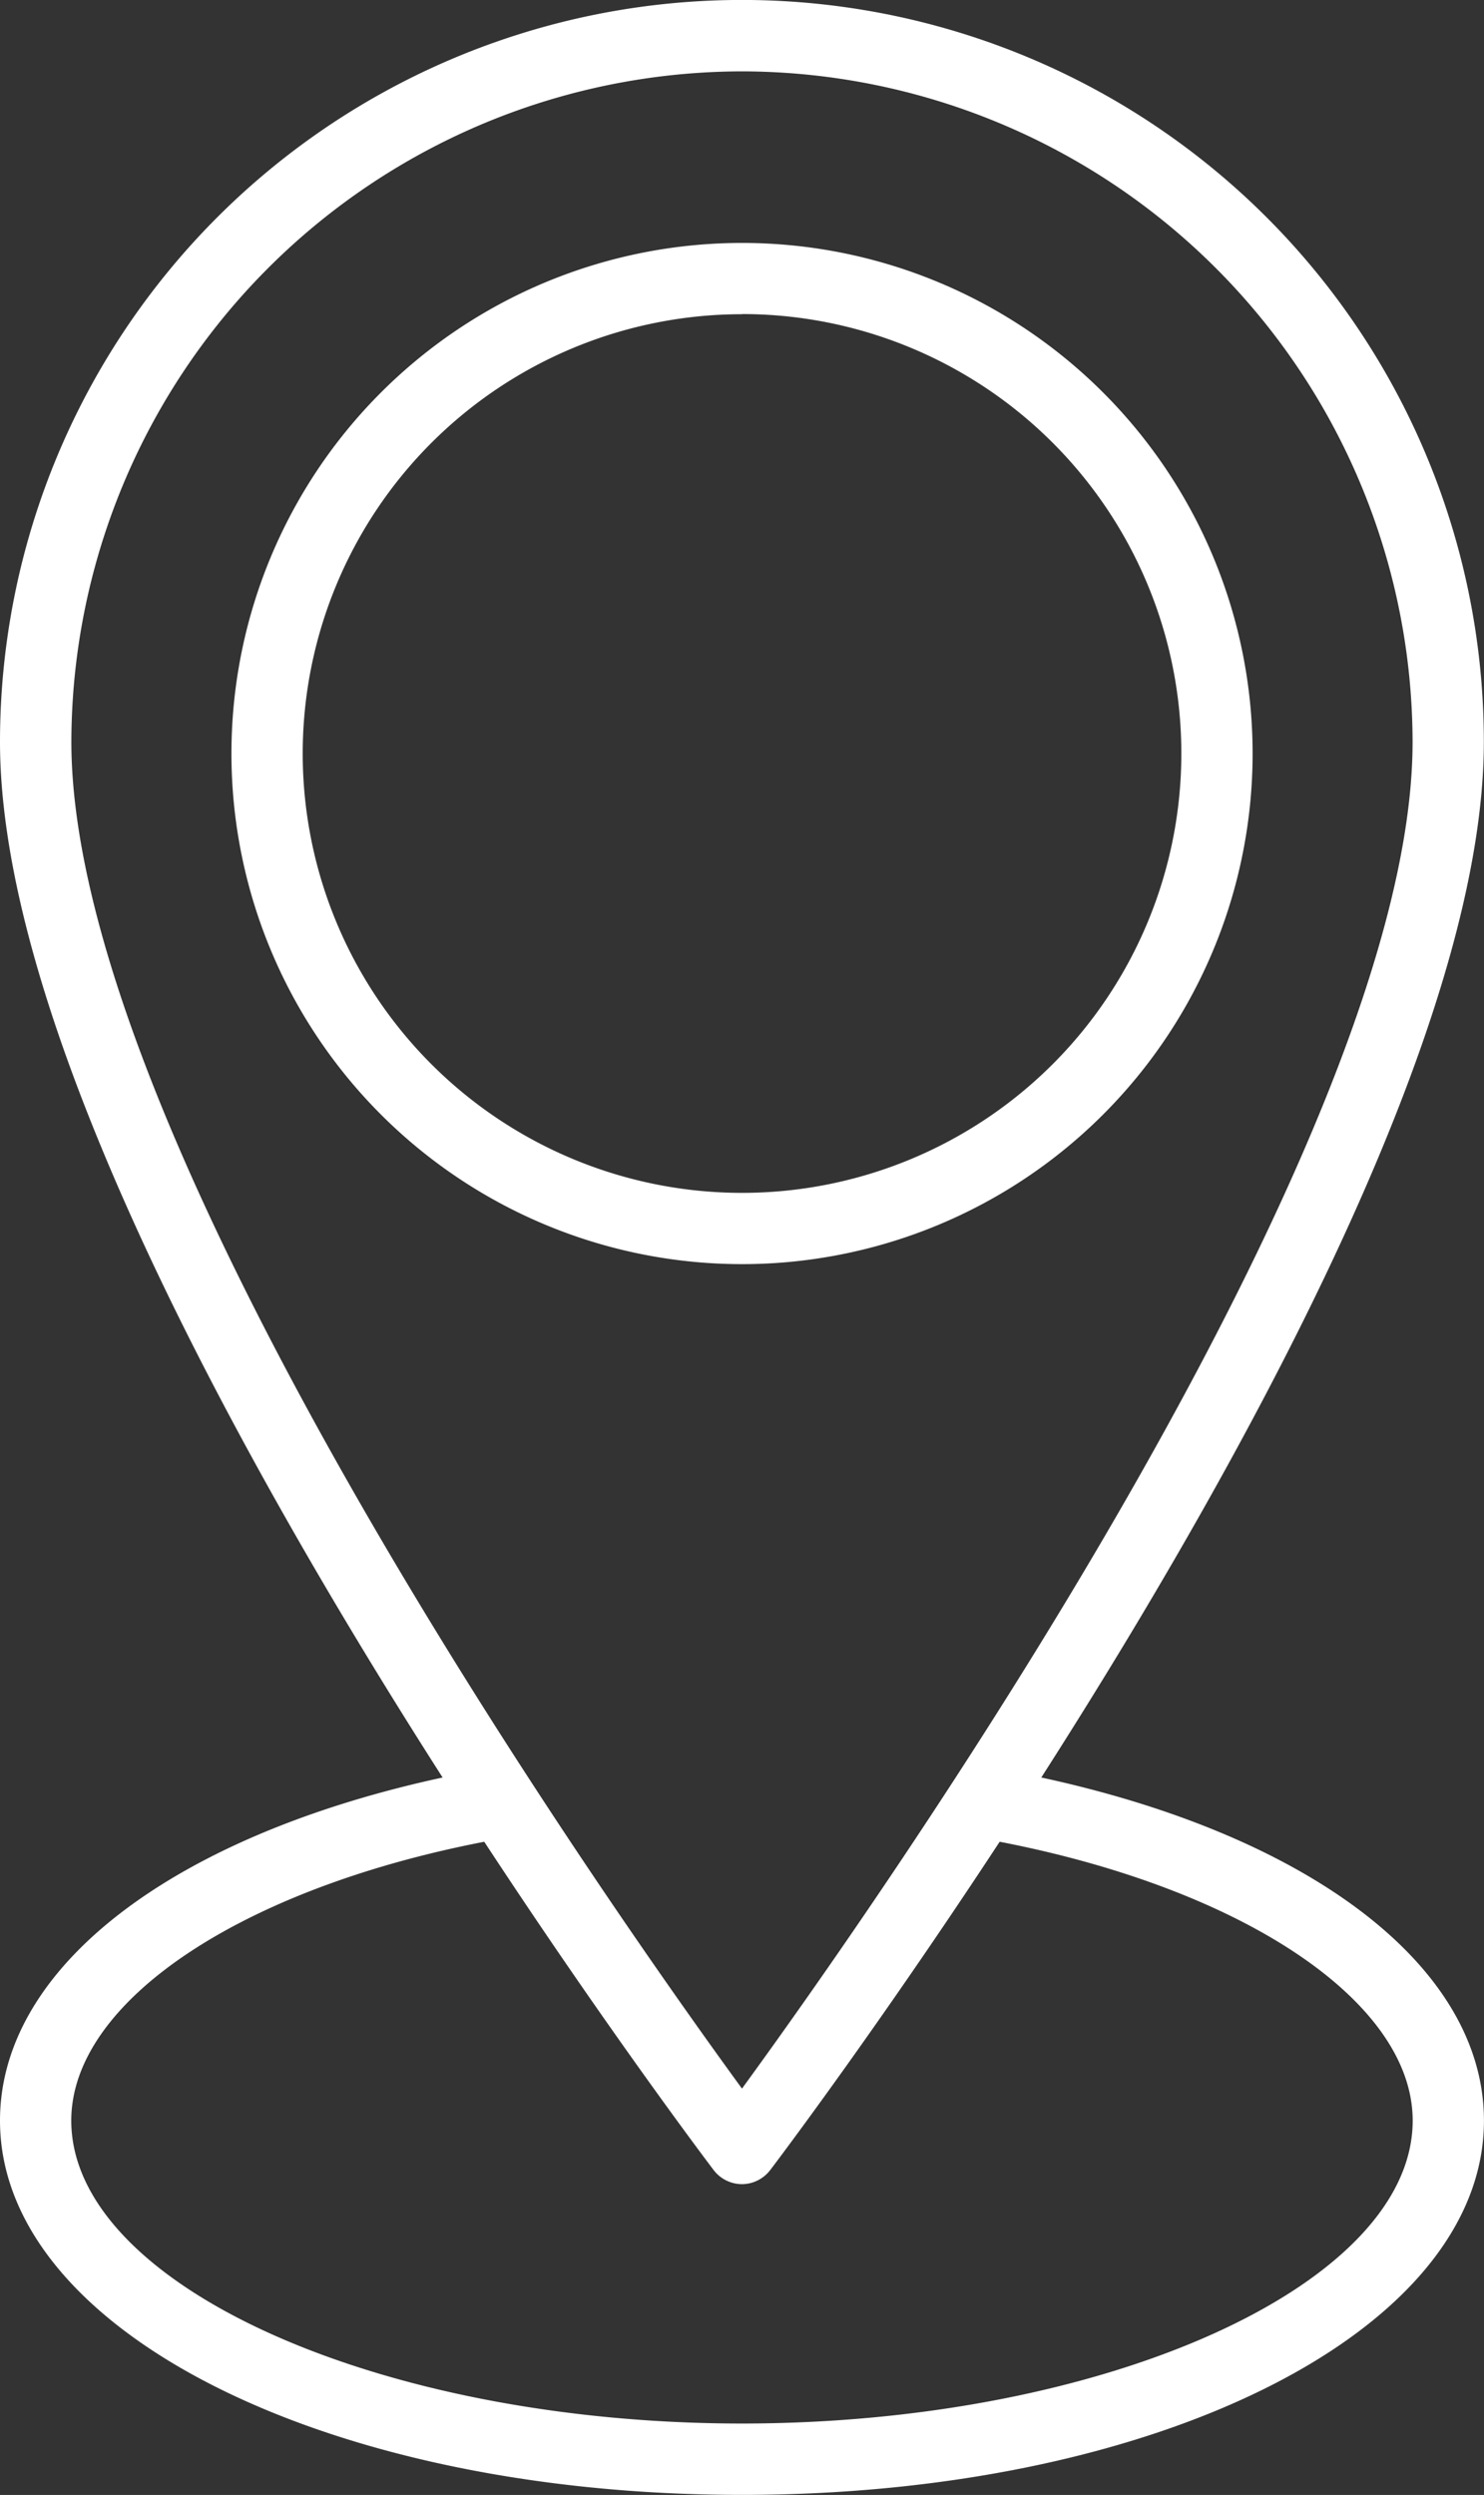 <svg xmlns="http://www.w3.org/2000/svg" width="28.943" height="48.658" viewBox="0 0 28.943 48.658">
  <rect x="0" y="0" width="28.943" height="48.658" fill="#333333" stroke="none"/>
  <g id="map-point_1_" data-name="map-point (1)" transform="translate(-16.18 -1.997)">
    <path id="Tracé_6" data-name="Tracé 6" d="M30.652,44.594a.7.7,0,0,1-.556-.278c-.568-.751-13.916-18.5-13.916-27.85a14.47,14.47,0,1,1,28.94,0c0,9.35-13.346,27.1-13.916,27.85A.7.7,0,0,1,30.652,44.594Zm0-41.205A13.1,13.1,0,0,0,17.572,16.468c0,7.847,10.522,22.754,13.079,26.262,2.557-3.507,13.079-18.416,13.079-26.26A13.1,13.1,0,0,0,30.652,3.389Z" transform="translate(0 0)" fill="#fff"/>
    <path id="Tracé_7" data-name="Tracé 7" d="M32.631,28.729A9.958,9.958,0,1,1,42.59,18.77,9.958,9.958,0,0,1,32.631,28.729Zm0-18.526A8.568,8.568,0,1,0,41.2,18.771,8.568,8.568,0,0,0,32.631,10.2Z" transform="translate(-1.98 -2.078)" fill="#fff"/>
    <path id="Tracé_8" data-name="Tracé 8" d="M30.652,65.77c-8.115,0-14.472-3.206-14.472-7.3,0-3.171,3.794-5.876,9.668-6.892a.7.7,0,0,1,.237,1.37c-5.013.865-8.515,3.138-8.515,5.522,0,3.2,5.992,5.908,13.081,5.908s13.081-2.706,13.081-5.908c0-2.384-3.5-4.657-8.515-5.522a.7.7,0,0,1,.237-1.37c5.873,1.016,9.668,3.721,9.668,6.892C45.123,62.565,38.767,65.77,30.652,65.77Z" transform="translate(0 -15.116)" fill="#fff"/>
  </g>
</svg>
